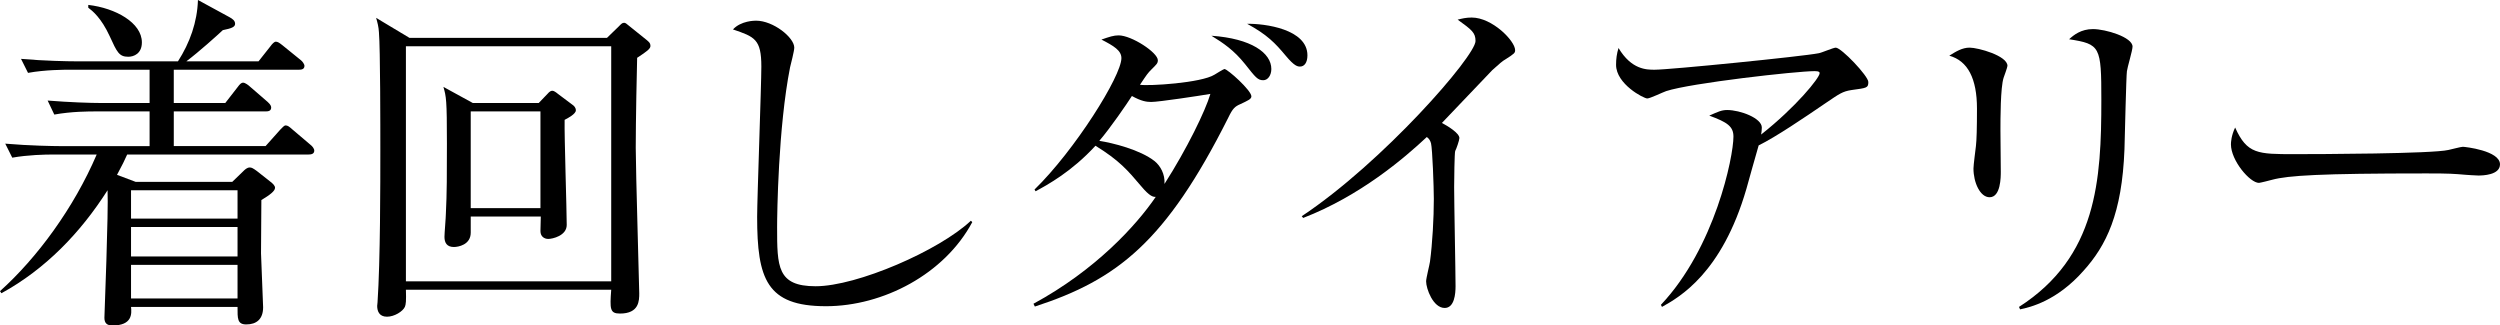 <?xml version="1.0" encoding="UTF-8"?><svg id="design" xmlns="http://www.w3.org/2000/svg" width="242.59" height="31.583" viewBox="0 0 242.59 31.583"><path d="M29.951,14.993H12.341c-.238.544-.476,1.02-.986,1.972l1.802.68h9.383l1.02-.986c.204-.204.408-.408.68-.408.17,0,.306.068.68.34l1.292,1.02c.272.204.476.408.476.612,0,.306-.476.68-1.326,1.19-.034,4.317-.034,4.793-.034,5.167.068,1.734.204,5.031.204,5.235,0,1.156-.646,1.666-1.632,1.666-.884,0-.85-.578-.85-1.7h-10.335c.068.646.136,1.802-1.802,1.802-.544,0-.782-.238-.782-.748,0-.204.408-10.403.306-12.375-2.618,4.114-6.018,7.649-10.301,9.995l-.136-.204c3.604-3.229,7.173-8.091,9.383-13.258h-4.182c-.85,0-2.481.034-4.011.306l-.68-1.36c2.346.204,4.793.238,5.235.238h8.771v-3.366h-5.236c-.612,0-2.346,0-4.011.306l-.646-1.36c2.108.17,4.182.238,5.201.238h4.692v-3.23h-7.785c-.442,0-2.346,0-4.012.306l-.68-1.36c2.278.204,4.658.238,5.236.238h9.995c1.156-1.802,1.87-3.808,1.938-5.949l3.06,1.666c.306.17.544.34.544.646,0,.306-.34.442-1.19.612-.544.51-2.278,2.074-3.536,3.025h7.003l1.156-1.462c.17-.238.374-.442.51-.442.17,0,.306.068.646.34l1.802,1.461c.136.102.34.374.34.544,0,.34-.306.374-.51.374h-12.171v3.23h4.998l1.19-1.53c.204-.272.34-.442.544-.442.204,0,.544.272.612.34l1.768,1.53c.306.272.34.442.34.544,0,.34-.306.374-.51.374h-8.941v3.366h8.907l1.428-1.598c.204-.204.374-.408.51-.408.204,0,.34.102.646.374l1.802,1.53c.136.102.34.34.34.544,0,.34-.34.374-.544.374ZM12.442,5.507c-.884,0-1.088-.442-1.802-2.006-.816-1.768-1.666-2.448-2.074-2.753v-.272c2.652.306,5.202,1.734,5.202,3.638,0,1.088-.782,1.394-1.326,1.394ZM23.05,18.46h-10.335v2.754h10.335v-2.754ZM23.05,22.03h-10.335v2.855h10.335v-2.855ZM23.05,25.701h-10.335v3.264h10.335v-3.264Z"/><path d="M61.826,5.609c-.136,5.746-.136,8.601-.136,8.737,0,2.209.34,13.429.34,14.108,0,.714,0,1.972-1.87,1.972-.986,0-.986-.442-.85-2.312h-19.922c.034,1.088,0,1.428-.102,1.666-.204.442-1.02.952-1.734.952-.782,0-.952-.578-.952-1.054,0-.102.034-.204.034-.34.272-4.011.272-11.593.272-14.822,0-2.108,0-9.791-.136-11.389-.034-.544-.136-.917-.272-1.394l3.229,1.938h19.174l1.122-1.088c.238-.238.34-.374.544-.374.136,0,.272.136.442.272l1.734,1.394c.238.204.374.306.374.578s-.306.51-1.292,1.156ZM59.31,4.487h-19.922v22.812h19.922V4.487ZM54.789,11.627c-.034,1.632.204,8.737.204,10.199,0,1.054-1.394,1.36-1.802,1.36-.102,0-.748-.034-.748-.782,0-.204.034-1.156.034-1.394h-6.799v1.564c0,1.19-1.224,1.394-1.632,1.394-.68,0-.917-.408-.917-.986,0-.34.136-1.904.136-2.244.102-1.938.102-3.978.102-6.799,0-4.284-.068-4.556-.34-5.507l2.855,1.564h6.392l.85-.884c.204-.238.34-.306.476-.306s.34.136.544.306l1.36,1.02c.204.136.374.306.374.578,0,.34-.748.748-1.088.918ZM52.443,10.811h-6.766v9.383h6.766v-9.383Z"/><path d="M80.133,29.713c-5.746,0-6.663-2.652-6.663-8.669,0-1.734.408-12.783.408-14.584,0-2.652-.646-2.89-2.754-3.604.782-.85,2.108-.85,2.244-.85,1.666,0,3.706,1.632,3.706,2.618,0,.306-.34,1.632-.408,1.904-1.156,5.847-1.258,14.278-1.258,15.502,0,3.842,0,5.746,3.74,5.746,4.012,0,12-3.468,15.061-6.357l.136.136c-2.686,5.032-8.635,8.159-14.21,8.159Z"/><path d="M120.374,10.097c-.544.238-.748.408-1.189,1.326-6.052,12.035-10.743,15.707-18.766,18.324l-.136-.272c6.018-3.264,9.961-7.582,11.865-10.369-.238,0-.544,0-1.428-1.054-1.292-1.53-2.108-2.482-4.419-3.91-2.312,2.516-4.624,3.773-5.813,4.419l-.102-.17c3.91-3.808,8.431-11.015,8.431-12.749,0-.748-.748-1.19-1.938-1.802.782-.272,1.19-.408,1.666-.408,1.258,0,3.808,1.666,3.808,2.414,0,.306-.136.408-.612.884-.374.374-.442.476-1.122,1.496.816.136,5.949-.17,7.241-.986.102-.068.884-.544.952-.544.306,0,2.618,2.074,2.618,2.652,0,.272-.34.408-1.054.748ZM111.705,9.893c-.442,0-.952-.068-1.87-.578-.476.748-2.108,3.128-3.162,4.352,1.292.204,3.943.85,5.371,1.972.544.442,1.02,1.258.952,2.21,2.176-3.399,3.978-7.105,4.454-8.737-.986.17-4.998.782-5.746.782ZM122.584,7.785c-.544,0-.748-.272-1.768-1.564-1.088-1.36-2.108-2.04-3.264-2.753,3.875.272,5.813,1.666,5.813,3.229,0,.612-.34,1.088-.782,1.088ZM126.154,6.459c-.238,0-.544-.034-1.394-1.054-1.02-1.224-1.802-2.04-3.74-3.094,1.7-.034,5.848.51,5.848,3.06,0,.714-.306,1.088-.714,1.088Z"/><path d="M146.103,5.746c-.306.17-.612.442-1.292,1.054-.204.204-4.113,4.317-4.896,5.133.544.272,1.7.986,1.7,1.462,0,.204-.306,1.088-.408,1.258-.068.136-.102,2.822-.102,3.502,0,1.53.136,8.261.136,9.621,0,.714-.102,2.107-1.054,2.107-1.122,0-1.802-1.87-1.802-2.583,0-.306.34-1.632.374-1.904.238-1.768.374-4.25.374-6.085,0-1.156-.136-4.861-.272-5.405-.068-.238-.17-.442-.408-.612-2.176,2.04-6.459,5.711-12,7.854l-.136-.17c7.887-5.236,16.862-15.537,16.862-16.999,0-.816-.374-1.088-1.734-2.074.408-.102.816-.204,1.36-.204,2.006,0,4.216,2.278,4.216,3.162,0,.272-.068.34-.918.884Z"/><path d="M179.664,8.737c-.884.136-1.19.374-2.448,1.224-2.142,1.462-4.896,3.332-6.562,4.147-.204.646-1.02,3.638-1.19,4.216-2.379,8.193-6.493,10.505-8.193,11.457l-.102-.204c5.235-5.542,7.037-14.347,7.037-16.318,0-.986-.578-1.394-2.346-2.04.85-.374,1.19-.544,1.734-.544,1.258,0,3.366.782,3.366,1.7,0,.204-.034.51-.068.68,3.399-2.686,5.677-5.507,5.677-5.949,0-.102-.034-.204-.476-.204-1.768,0-12.035,1.156-14.415,1.938-.306.102-1.564.714-1.836.714-.34,0-3.025-1.394-3.025-3.264,0-.578.068-1.088.238-1.632,1.258,2.107,2.72,2.107,3.502,2.107,1.496,0,14.38-1.292,15.91-1.598.272-.034,1.428-.544,1.666-.544.544,0,3.162,2.754,3.162,3.332,0,.578-.136.578-1.632.782Z"/><path d="M194.421,7.547c-.306.952-.306,3.978-.306,5.133,0,.612.034,3.4.034,3.978,0,.51,0,2.482-1.088,2.482-.918,0-1.564-1.428-1.564-2.788,0-.34.204-1.87.238-2.176.068-.544.102-1.734.102-3.638q0-4.386-2.686-5.134c.646-.408,1.258-.782,1.972-.782.816,0,3.672.782,3.672,1.768,0,.136-.34,1.054-.374,1.156ZM206.388,6.901c-.068.442-.204,6.357-.238,7.581-.238,6.255-1.768,9.349-3.978,11.797-2.583,2.924-5.167,3.536-6.153,3.74l-.102-.238c7.582-4.861,7.989-12.307,7.989-20.092,0-5.202-.102-5.405-3.127-5.881.442-.408,1.156-.986,2.312-.986,1.224,0,3.842.782,3.842,1.7,0,.374-.51,2.04-.544,2.38Z"/><path d="M240.482,17.032c-.306,0-1.122-.068-1.189-.068-1.224-.102-1.564-.136-3.842-.136-10.369,0-13.429.204-14.958.612-.102.034-1.19.306-1.292.306-.884,0-2.72-2.176-2.72-3.74,0-.204.034-.85.408-1.632,1.156,2.584,2.209,2.584,5.745,2.584,2.346,0,13.395-.034,14.958-.408.204-.034,1.19-.306,1.394-.306s3.604.374,3.604,1.7c0,1.054-1.7,1.088-2.108,1.088Z"/></svg>